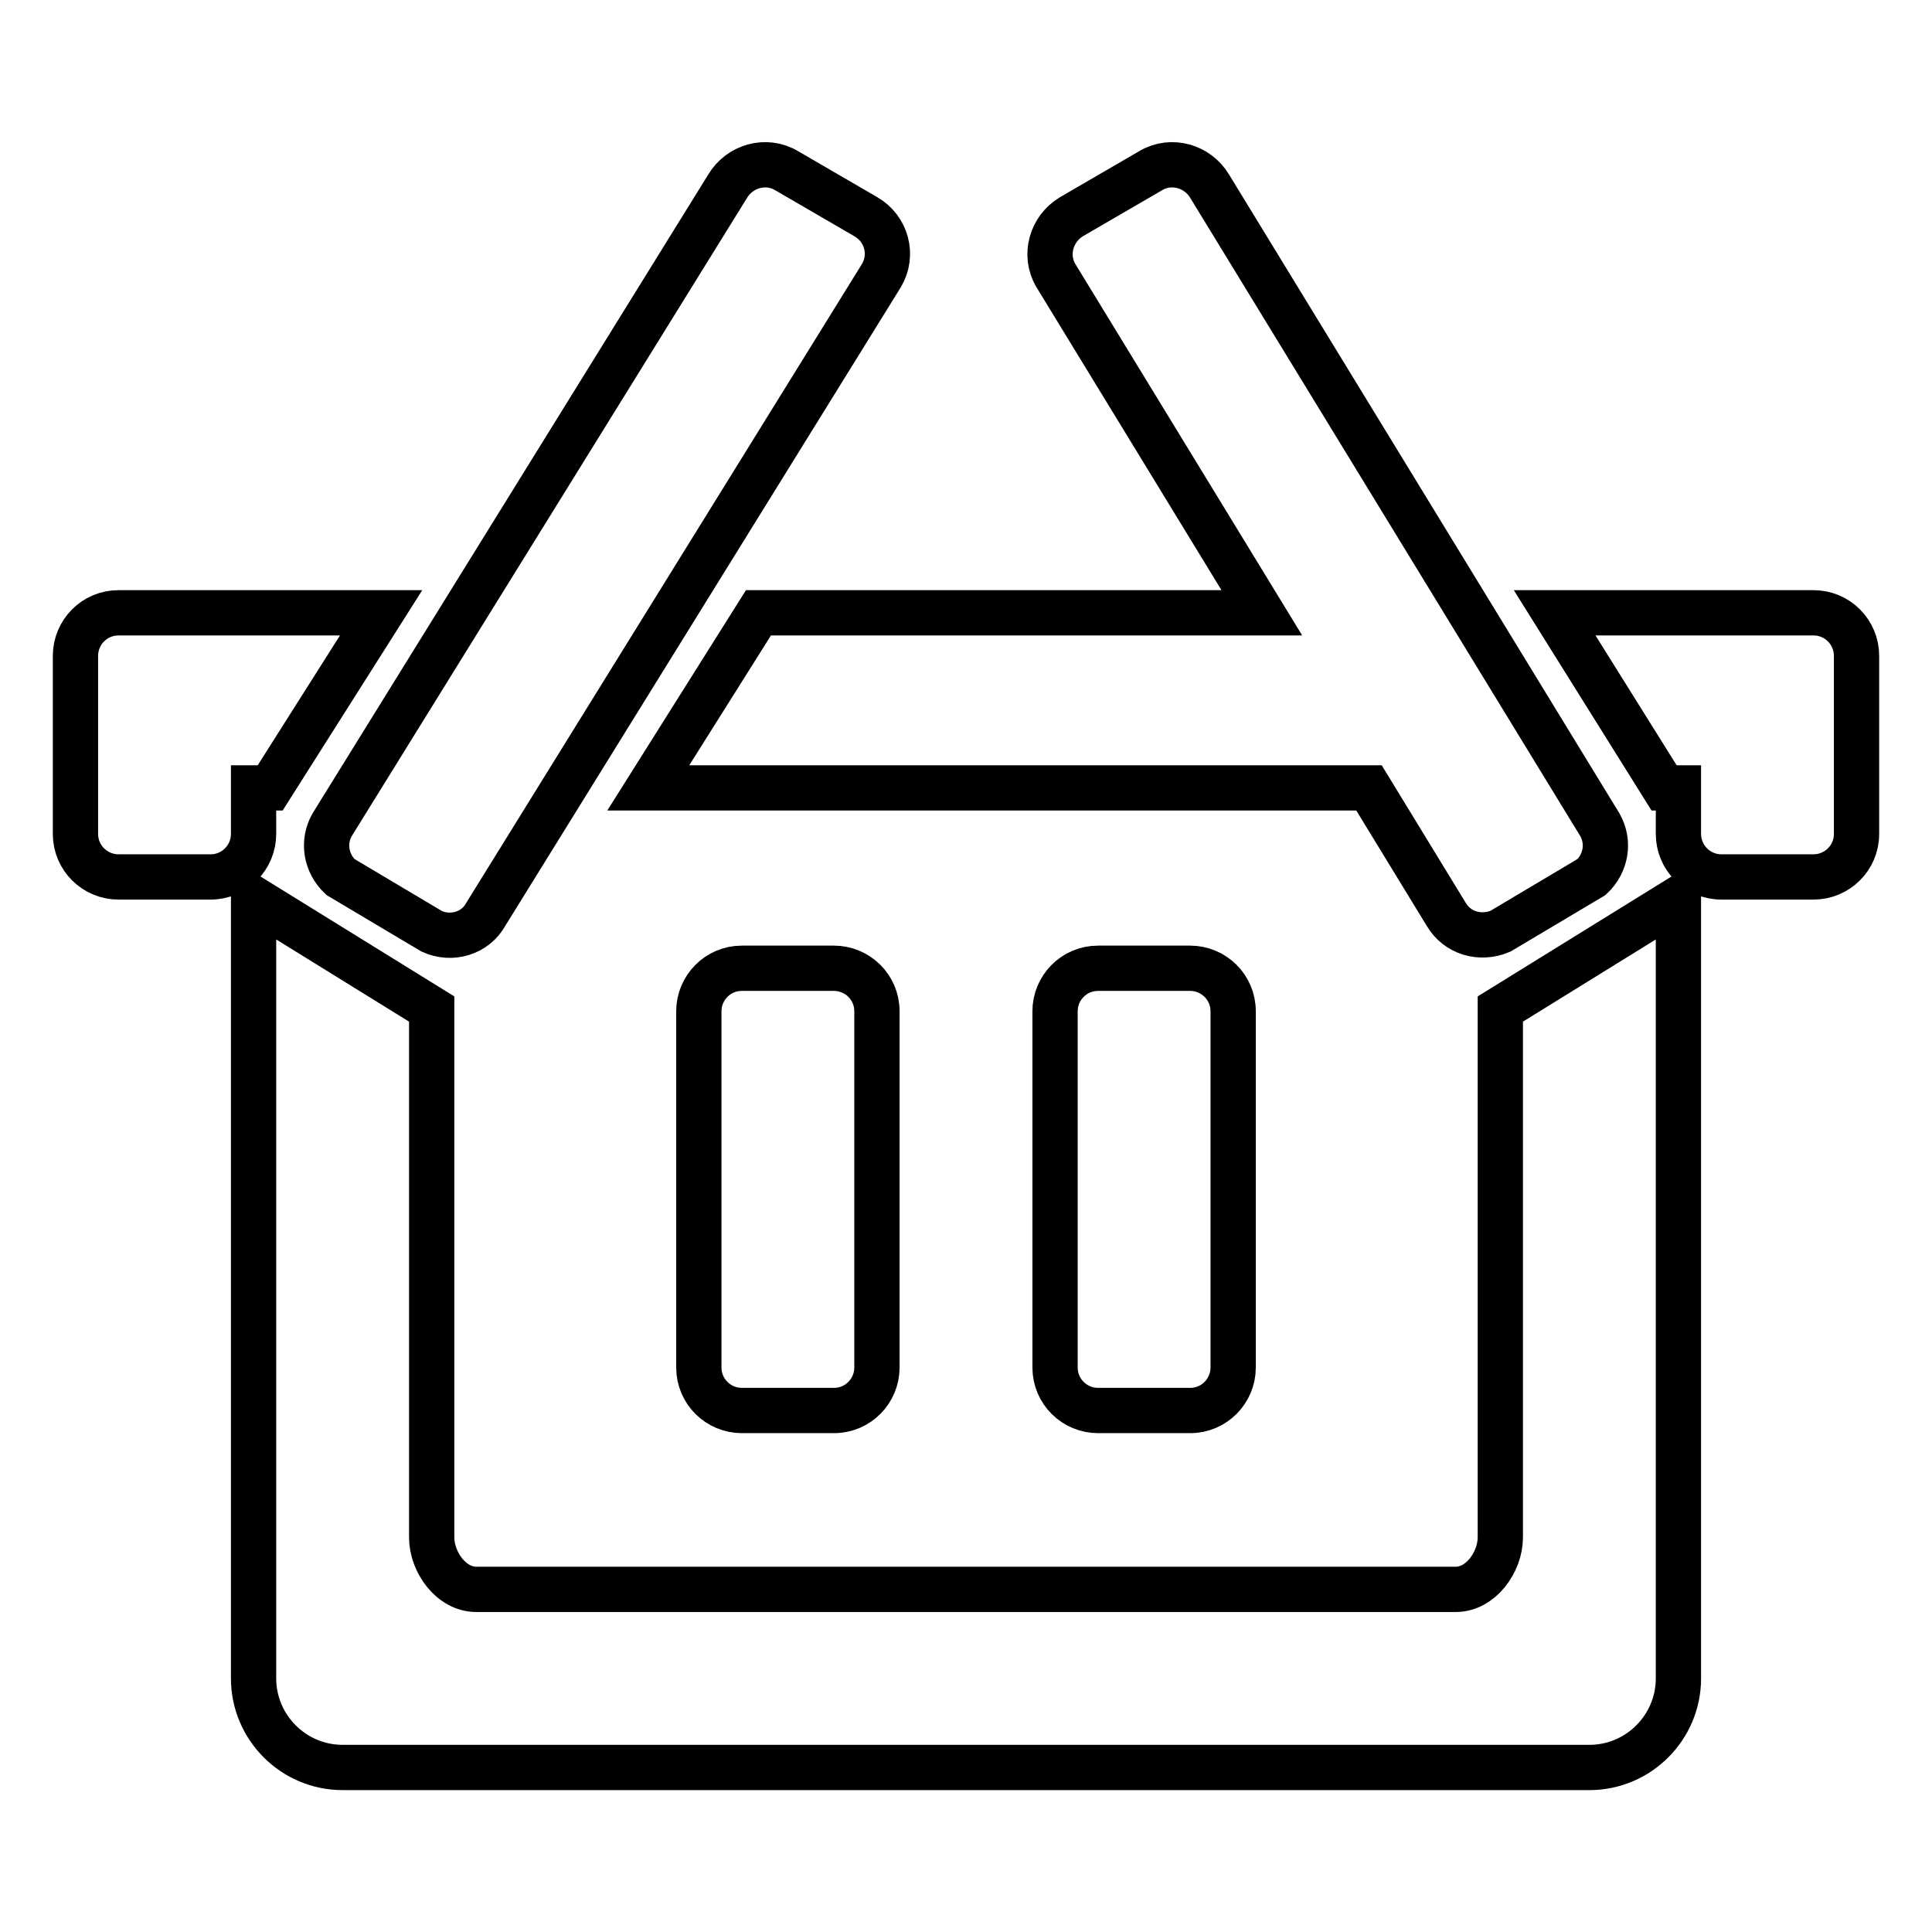 <?xml version="1.0" encoding="utf-8"?>
<!-- Svg Vector Icons : http://www.onlinewebfonts.com/icon -->
<!DOCTYPE svg PUBLIC "-//W3C//DTD SVG 1.1//EN" "http://www.w3.org/Graphics/SVG/1.1/DTD/svg11.dtd">
<svg version="1.1" xmlns="http://www.w3.org/2000/svg" xmlns:xlink="http://www.w3.org/1999/xlink" x="0px" y="0px" viewBox="0 0 256 256" enable-background="new 0 0 256 256" xml:space="preserve">
<g><g><path stroke-width="6" fill-opacity="0" stroke="#000000"  d="M145.5,128.3c-3.2,0-5.7,2.6-5.7,5.7v47.2c0,3.2,2.6,5.7,5.7,5.7h12.2c3.2,0,5.7-2.6,5.7-5.7v-47.2c0-3.2-2.6-5.7-5.7-5.7L145.5,128.3L145.5,128.3z"/><path stroke-width="6" fill-opacity="0" stroke="#000000"  d="M98.3,128.3c-3.2,0-5.7,2.6-5.7,5.7v47.2c0,3.2,2.6,5.7,5.7,5.7h12.2c3.2,0,5.7-2.6,5.7-5.7v-47.2c0-3.2-2.6-5.7-5.7-5.7L98.3,128.3L98.3,128.3z"/><path stroke-width="6" fill-opacity="0" stroke="#000000"  d="M167.2,81.2h-66.7l-14.6,23.2h95.5l10.2,16.7c1.5,2.6,4.6,3.4,7.2,2.3l12.1-7.2c1.9-1.8,2.4-4.6,1.1-6.9l-51.7-84.6c-1.6-2.7-5.1-3.7-7.8-2.1L142,28.7c-2.7,1.6-3.7,5.1-2.1,7.8L167.2,81.2z"/><path stroke-width="6" fill-opacity="0" stroke="#000000"  d="M45.1,116.2l12.1,7.2c2.6,1.2,5.8,0.3,7.2-2.3l52.4-84.6c1.6-2.7,0.7-6.2-2.1-7.8l-10.5-6.1c-2.7-1.6-6.2-0.6-7.8,2.1L44,109.3C42.7,111.6,43.2,114.4,45.1,116.2z"/><path stroke-width="6" fill-opacity="0" stroke="#000000"  d="M246,110.5c0,3.2-2.6,5.7-5.7,5.7h-12.2c-3.2,0-5.7-2.6-5.7-5.7v-6.1h-1.9L206,81.2h34.3c3.2,0,5.7,2.6,5.7,5.7V110.5L246,110.5z"/><path stroke-width="6" fill-opacity="0" stroke="#000000"  d="M10,110.5c0,3.2,2.6,5.7,5.7,5.7h12.2c3.2,0,5.7-2.6,5.7-5.7v-6.1h2.2l14.7-23.2H15.7c-3.2,0-5.7,2.6-5.7,5.7V110.5L10,110.5z"/><path stroke-width="6" fill-opacity="0" stroke="#000000"  d="M198.8,203.7c0,3.3-2.6,6.9-5.9,6.9H63.1c-3.3,0-5.9-3.6-5.9-6.9l0-70l-23.6-14.6l0,103.3c0,6.5,5.3,11.8,11.8,11.8h165.2c6.5,0,11.8-5.3,11.8-11.8V119.1l-23.6,14.6V203.7L198.8,203.7z"/></g></g>
</svg>